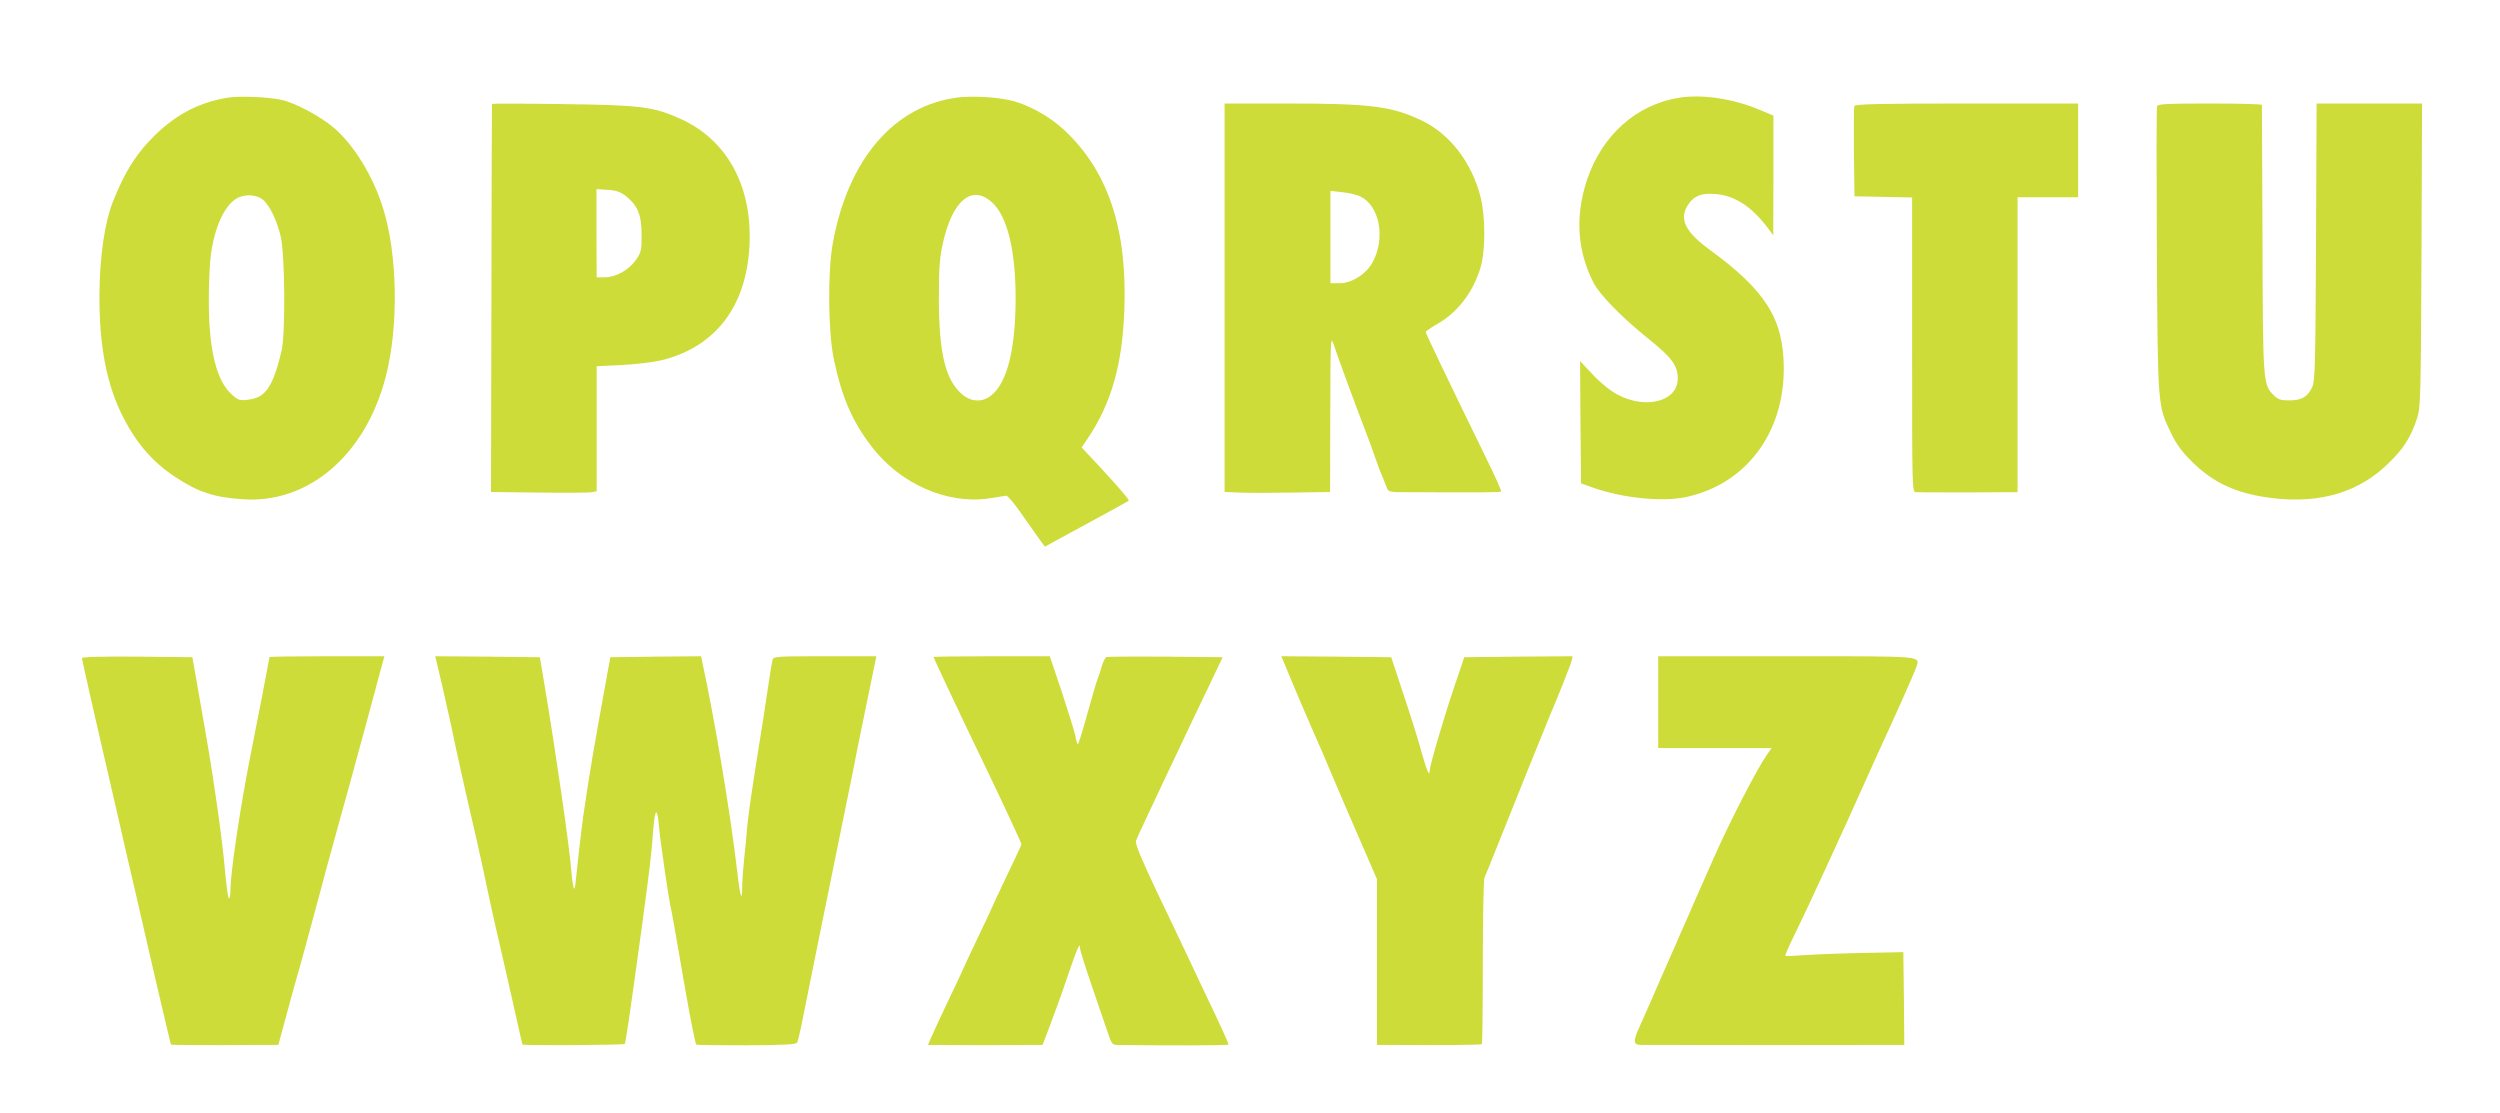<?xml version="1.0" standalone="no"?>
<!DOCTYPE svg PUBLIC "-//W3C//DTD SVG 20010904//EN"
 "http://www.w3.org/TR/2001/REC-SVG-20010904/DTD/svg10.dtd">
<svg version="1.0" xmlns="http://www.w3.org/2000/svg"
 width="1280pt" height="570pt" viewBox="0 0 1280 570"
 preserveAspectRatio="xMidYMid meet">
<g transform="translate(0,570) scale(0.1,-0.1)"
fill="#cddc39" stroke="none">
<path d="M1160 5199 c-152 -26 -275 -94 -391 -216 -79 -83 -132 -170 -187
-306 -46 -111 -72 -290 -73 -495 0 -260 38 -456 123 -621 70 -135 151 -228
268 -305 114 -75 194 -102 340 -112 338 -25 631 225 735 627 67 257 61 629
-15 867 -51 162 -148 320 -251 408 -69 59 -197 127 -269 143 -71 15 -220 21
-280 10z m184 -520 c36 -28 74 -107 94 -193 21 -94 24 -504 3 -586 -44 -181
-82 -236 -168 -246 -45 -6 -53 -4 -85 25 -80 70 -119 229 -119 486 0 88 5 193
11 233 19 138 67 244 127 283 38 26 103 25 137 -2z"/>
<path d="M4905 5201 c-327 -41 -563 -316 -641 -746 -27 -150 -24 -453 5 -593
41 -196 95 -321 195 -450 146 -190 385 -295 599 -264 42 7 82 13 88 14 7 2 40
-37 75 -87 34 -49 77 -109 93 -132 l31 -42 49 27 c27 15 123 67 213 116 90 49
165 90 167 92 5 4 -44 61 -152 178 l-89 95 29 43 c124 183 180 382 190 668 14
413 -85 706 -309 915 -79 73 -191 134 -283 153 -74 16 -192 21 -260 13z m174
-537 c78 -70 121 -245 121 -490 0 -284 -51 -463 -147 -513 -41 -21 -90 -13
-128 21 -85 74 -117 208 -118 488 0 162 4 210 21 287 49 218 149 300 251 207z"/>
<path d="M8599 5200 c-221 -35 -397 -192 -474 -422 -61 -187 -50 -361 34 -526
31 -61 148 -180 279 -285 122 -98 152 -138 152 -206 0 -116 -163 -159 -309
-81 -37 20 -87 60 -126 102 l-65 69 2 -313 3 -313 62 -22 c150 -53 353 -74
475 -48 305 65 502 325 501 660 -1 252 -92 397 -383 609 -120 88 -153 154
-110 223 30 50 72 67 149 59 97 -9 185 -68 268 -181 l22 -30 1 307 0 306 -74
31 c-134 56 -289 79 -407 61z"/>
<path d="M2519 5168 c-1 -1 -2 -449 -3 -995 l-2 -992 246 -3 c136 -2 258 -1
271 2 l24 5 0 320 0 320 130 6 c72 4 162 15 200 24 275 67 435 272 452 582 17
305 -111 545 -352 654 -140 63 -201 71 -602 76 -200 3 -364 3 -364 1z m688
-474 c59 -49 78 -95 78 -196 0 -80 -2 -90 -30 -130 -36 -51 -102 -88 -160 -88
l-40 0 -1 226 0 226 58 -4 c45 -3 66 -11 95 -34z"/>
<path d="M6270 4175 l0 -994 78 -3 c42 -2 164 -2 270 0 l192 3 1 402 c1 372 2
399 16 357 19 -58 115 -320 158 -430 18 -47 43 -114 55 -150 12 -36 28 -79 36
-95 7 -17 17 -43 23 -58 10 -27 11 -27 111 -27 367 -2 472 -1 476 3 3 2 -33
83 -80 178 -204 418 -306 631 -306 639 0 4 25 22 57 40 105 59 185 163 223
289 26 87 26 258 1 360 -44 177 -157 325 -302 394 -153 73 -262 87 -686 87
l-323 0 0 -995z m695 519 c99 -47 130 -215 62 -338 -32 -59 -106 -106 -167
-106 l-48 0 0 236 0 237 60 -7 c33 -3 75 -13 93 -22z"/>
<path d="M9494 5157 c-2 -7 -3 -114 -2 -237 l3 -225 148 -3 147 -3 0 -754 c0
-748 0 -755 20 -755 11 -1 103 -1 205 -1 102 0 214 0 250 1 l65 0 0 755 0 755
155 0 155 0 0 240 0 240 -570 0 c-453 0 -572 -3 -576 -13z"/>
<path d="M11044 5156 c-3 -8 -3 -340 -1 -738 5 -805 4 -794 74 -938 26 -54 56
-95 107 -145 111 -110 234 -165 416 -186 243 -28 441 32 591 181 78 76 112
131 145 230 17 51 19 111 22 833 l3 777 -270 0 -270 0 -3 -707 c-3 -632 -5
-712 -19 -744 -24 -51 -54 -69 -117 -69 -45 0 -58 4 -82 28 -53 54 -54 61 -56
797 -2 374 -3 683 -3 688 -1 4 -120 7 -266 7 -219 0 -267 -2 -271 -14z"/>
<path d="M420 2330 c0 -6 27 -127 59 -268 33 -141 89 -387 126 -547 36 -159
77 -335 90 -390 13 -55 58 -251 100 -435 43 -184 79 -336 80 -338 3 -3 162 -4
465 -2 l85 0 39 143 c21 78 42 156 47 172 9 27 102 368 135 493 8 28 20 76 28
105 8 28 24 86 35 127 11 41 45 165 76 275 30 110 71 259 90 330 19 72 48 178
64 238 l29 107 -294 0 c-162 0 -294 -2 -294 -4 0 -5 -69 -363 -100 -516 -50
-254 -100 -588 -100 -676 0 -24 -4 -44 -8 -44 -4 0 -13 64 -20 142 -13 154
-55 452 -97 693 -15 83 -36 206 -48 275 l-22 125 -283 3 c-195 1 -282 -1 -282
-8z"/>
<path d="M2234 2318 c7 -26 63 -273 76 -333 15 -76 69 -321 105 -475 38 -163
59 -261 99 -450 14 -63 36 -162 50 -220 13 -58 44 -190 67 -295 23 -104 43
-191 44 -193 5 -6 518 -3 523 3 6 5 25 140 87 590 45 334 50 375 60 513 9 105
20 110 29 12 5 -68 53 -394 61 -420 4 -14 19 -102 76 -430 25 -143 49 -263 54
-268 2 -3 118 -4 256 -4 188 1 254 4 260 14 4 6 14 48 23 92 15 79 140 693
212 1046 20 96 42 207 50 245 7 39 37 188 67 333 l54 262 -263 0 c-241 0 -263
-1 -268 -17 -3 -10 -15 -80 -26 -157 -11 -76 -31 -207 -45 -290 -34 -211 -56
-362 -61 -426 -2 -30 -8 -96 -14 -147 -5 -51 -10 -116 -10 -144 0 -84 -11 -50
-26 83 -32 280 -115 779 -180 1076 l-4 22 -233 -2 -232 -3 -22 -120 c-62 -341
-87 -487 -117 -695 -8 -55 -36 -301 -39 -337 -4 -59 -14 -34 -21 50 -11 140
-80 614 -140 972 l-22 130 -268 3 -268 2 6 -22z"/>
<path d="M4780 2336 c0 -6 152 -328 260 -551 87 -180 190 -402 190 -408 0 -3
-34 -75 -75 -161 -41 -86 -75 -158 -75 -160 0 -2 -34 -74 -75 -160 -41 -86
-75 -158 -75 -160 0 -2 -31 -68 -69 -147 -37 -79 -78 -165 -89 -191 l-21 -48
45 0 c24 -1 130 -1 234 -1 105 0 216 0 249 1 l59 0 43 113 c23 61 64 174 89
250 48 139 60 166 60 131 0 -10 30 -104 66 -209 36 -104 72 -211 81 -237 12
-37 21 -48 37 -48 285 -4 576 -3 576 2 0 8 -43 102 -125 273 -36 77 -78 165
-92 195 -14 30 -79 167 -145 304 -85 179 -116 255 -112 270 4 12 31 71 60 132
29 62 68 145 87 185 19 41 57 121 85 179 27 58 86 182 131 275 l81 170 -292 3
c-161 1 -298 0 -303 -2 -6 -2 -17 -24 -24 -47 -6 -24 -16 -53 -21 -64 -5 -11
-28 -91 -52 -177 -24 -87 -46 -158 -49 -158 -4 0 -9 17 -12 38 -4 20 -35 121
-69 225 l-63 187 -297 0 c-164 0 -298 -2 -298 -4z"/>
<path d="M6576 2303 c9 -21 31 -74 49 -118 18 -44 59 -138 90 -210 32 -71 81
-186 110 -255 29 -69 91 -214 139 -323 l86 -198 0 -424 0 -425 68 0 c283 -2
465 0 469 4 3 3 5 191 5 418 0 227 4 422 8 433 5 11 46 112 91 225 72 182 226
562 248 615 41 96 104 254 108 273 l5 22 -277 -2 -278 -3 -49 -145 c-57 -169
-128 -411 -128 -436 0 -33 -14 -3 -37 79 -29 104 -52 176 -112 357 l-48 145
-282 3 -281 2 16 -37z"/>
<path d="M8490 2105 l0 -235 291 0 290 0 -23 -32 c-51 -72 -196 -353 -279
-543 -39 -88 -77 -173 -84 -190 -7 -16 -30 -68 -50 -115 -21 -47 -46 -103 -55
-125 -10 -22 -51 -115 -90 -205 -39 -91 -83 -189 -96 -218 -34 -74 -32 -92 9
-92 38 -1 1291 -1 1325 0 l22 0 -2 238 -3 237 -200 -4 c-110 -2 -245 -7 -300
-11 -55 -4 -102 -6 -104 -4 -3 3 23 60 56 127 55 111 247 528 376 817 13 30
34 75 45 100 78 168 186 410 193 433 18 60 57 57 -662 57 l-659 0 0 -235z"/>
</g>
</svg>
